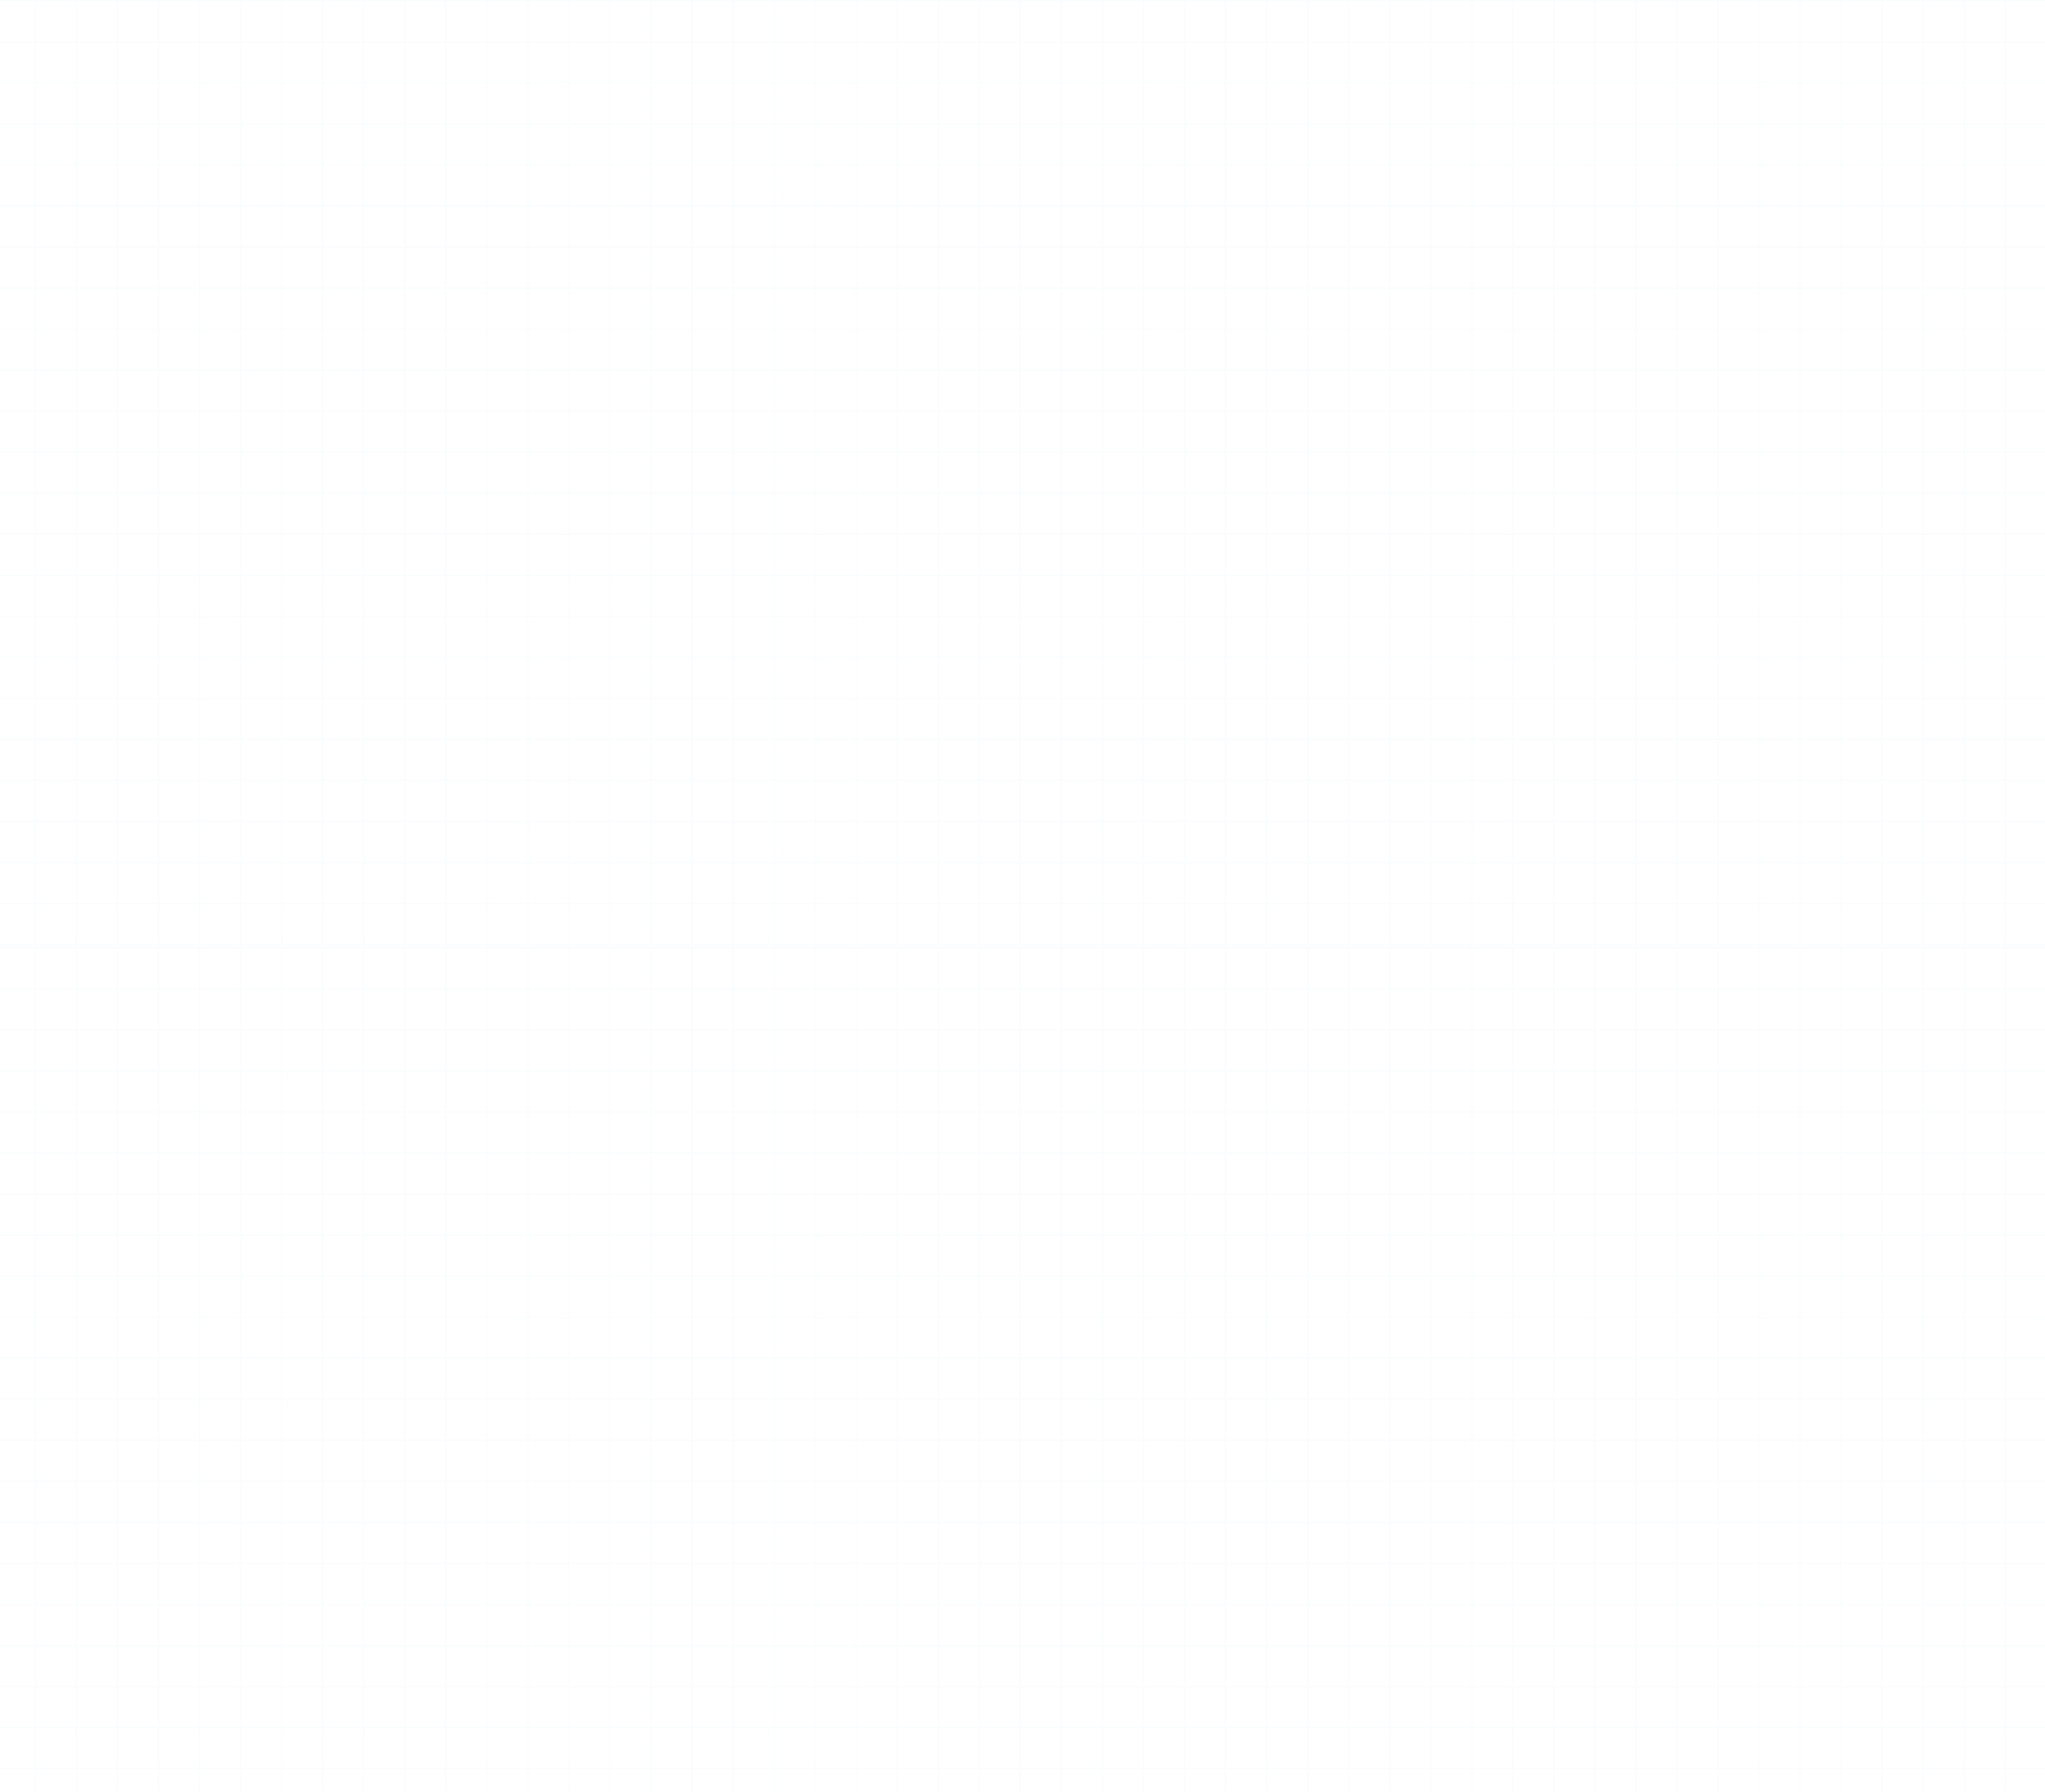 <svg width="1440" height="1262" viewBox="0 0 1440 1262" fill="none" xmlns="http://www.w3.org/2000/svg">
<g opacity="0.07">
<g clip-path="url(#clip0_949_24017)">
<g opacity="0.45" clip-path="url(#clip1_949_24017)">
<line x1="1469.25" y1="0.552" x2="-322.41" y2="0.552" stroke="#62B5FF" stroke-width="1.171"/>
<line x1="1469.25" y1="29.445" x2="-322.41" y2="29.445" stroke="#62B5FF" stroke-width="1.171"/>
<line x1="1469.25" y1="58.342" x2="-322.41" y2="58.342" stroke="#62B5FF" stroke-width="1.171"/>
<line x1="1469.25" y1="87.247" x2="-322.41" y2="87.247" stroke="#62B5FF" stroke-width="1.171"/>
<line x1="1469.25" y1="116.14" x2="-322.41" y2="116.14" stroke="#62B5FF" stroke-width="1.171"/>
<line x1="1469.25" y1="145.04" x2="-322.41" y2="145.04" stroke="#62B5FF" stroke-width="1.171"/>
<line x1="1469.25" y1="173.937" x2="-322.41" y2="173.937" stroke="#62B5FF" stroke-width="1.171"/>
<line x1="1469.25" y1="202.834" x2="-322.41" y2="202.834" stroke="#62B5FF" stroke-width="1.171"/>
<line x1="1469.25" y1="231.731" x2="-322.41" y2="231.731" stroke="#62B5FF" stroke-width="1.171"/>
<line x1="1469.25" y1="260.632" x2="-322.41" y2="260.632" stroke="#62B5FF" stroke-width="1.171"/>
<line x1="1469.25" y1="289.532" x2="-322.41" y2="289.532" stroke="#62B5FF" stroke-width="1.171"/>
<line x1="1469.25" y1="318.429" x2="-322.41" y2="318.429" stroke="#62B5FF" stroke-width="1.171"/>
<line x1="1469.25" y1="347.326" x2="-322.41" y2="347.326" stroke="#62B5FF" stroke-width="1.171"/>
<line x1="1469.25" y1="376.223" x2="-322.41" y2="376.223" stroke="#62B5FF" stroke-width="1.171"/>
<line x1="1469.25" y1="405.128" x2="-322.41" y2="405.128" stroke="#62B5FF" stroke-width="1.171"/>
<line x1="1469.25" y1="434.016" x2="-322.41" y2="434.016" stroke="#62B5FF" stroke-width="1.171"/>
<line x1="1469.25" y1="462.917" x2="-322.41" y2="462.917" stroke="#62B5FF" stroke-width="1.171"/>
<line x1="1469.25" y1="491.814" x2="-322.41" y2="491.814" stroke="#62B5FF" stroke-width="1.171"/>
<line x1="1469.25" y1="520.711" x2="-322.41" y2="520.711" stroke="#62B5FF" stroke-width="1.171"/>
<line x1="1469.25" y1="549.604" x2="-322.41" y2="549.604" stroke="#62B5FF" stroke-width="1.171"/>
<line x1="1469.25" y1="578.508" x2="-322.41" y2="578.508" stroke="#62B5FF" stroke-width="1.171"/>
<line x1="1469.25" y1="607.405" x2="-322.41" y2="607.405" stroke="#62B5FF" stroke-width="1.171"/>
<line x1="1469.25" y1="636.302" x2="-322.41" y2="636.302" stroke="#62B5FF" stroke-width="1.171"/>
<line x1="1469.25" y1="665.203" x2="-322.41" y2="665.203" stroke="#62B5FF" stroke-width="1.171"/>
<line x1="24.947" y1="-173.421" x2="24.947" y2="693.513" stroke="#62B5FF" stroke-width="1.171"/>
<line x1="53.845" y1="-173.421" x2="53.845" y2="693.513" stroke="#62B5FF" stroke-width="1.171"/>
<line x1="82.742" y1="-173.421" x2="82.742" y2="693.513" stroke="#62B5FF" stroke-width="1.171"/>
<line x1="111.64" y1="-173.421" x2="111.64" y2="693.513" stroke="#62B5FF" stroke-width="1.171"/>
<line x1="140.539" y1="-173.421" x2="140.539" y2="693.513" stroke="#62B5FF" stroke-width="1.171"/>
<line x1="169.437" y1="-173.421" x2="169.437" y2="693.513" stroke="#62B5FF" stroke-width="1.171"/>
<line x1="198.336" y1="-173.421" x2="198.336" y2="693.513" stroke="#62B5FF" stroke-width="1.171"/>
<line x1="227.232" y1="-173.421" x2="227.232" y2="693.513" stroke="#62B5FF" stroke-width="1.171"/>
<line x1="256.129" y1="-173.421" x2="256.128" y2="693.513" stroke="#62B5FF" stroke-width="1.171"/>
<line x1="285.027" y1="-173.421" x2="285.027" y2="693.513" stroke="#62B5FF" stroke-width="1.171"/>
<line x1="313.925" y1="-173.421" x2="313.925" y2="693.513" stroke="#62B5FF" stroke-width="1.171"/>
<line x1="342.824" y1="-173.421" x2="342.824" y2="693.513" stroke="#62B5FF" stroke-width="1.171"/>
<line x1="371.722" y1="-173.421" x2="371.722" y2="693.513" stroke="#62B5FF" stroke-width="1.171"/>
<line x1="400.619" y1="-173.421" x2="400.619" y2="693.513" stroke="#62B5FF" stroke-width="1.171"/>
<line x1="429.515" y1="-173.421" x2="429.515" y2="693.513" stroke="#62B5FF" stroke-width="1.171"/>
<line x1="458.414" y1="-173.421" x2="458.414" y2="693.513" stroke="#62B5FF" stroke-width="1.171"/>
<line x1="487.312" y1="-173.421" x2="487.312" y2="693.513" stroke="#62B5FF" stroke-width="1.171"/>
<line x1="516.211" y1="-173.421" x2="516.211" y2="693.513" stroke="#62B5FF" stroke-width="1.171"/>
<line x1="545.107" y1="-173.421" x2="545.107" y2="693.513" stroke="#62B5FF" stroke-width="1.171"/>
<line x1="574.005" y1="-173.421" x2="574.005" y2="693.513" stroke="#62B5FF" stroke-width="1.171"/>
<line x1="602.902" y1="-173.421" x2="602.902" y2="693.513" stroke="#62B5FF" stroke-width="1.171"/>
<line x1="631.804" y1="-173.422" x2="631.804" y2="693.512" stroke="#62B5FF" stroke-width="1.171"/>
<line x1="660.701" y1="-173.422" x2="660.701" y2="693.512" stroke="#62B5FF" stroke-width="1.171"/>
<line x1="689.599" y1="-173.422" x2="689.599" y2="693.512" stroke="#62B5FF" stroke-width="1.171"/>
<line x1="718.496" y1="-173.422" x2="718.496" y2="693.512" stroke="#62B5FF" stroke-width="1.171"/>
<line x1="747.394" y1="-173.422" x2="747.394" y2="693.512" stroke="#62B5FF" stroke-width="1.171"/>
<line x1="776.293" y1="-173.422" x2="776.293" y2="693.512" stroke="#62B5FF" stroke-width="1.171"/>
<line x1="805.189" y1="-173.422" x2="805.189" y2="693.512" stroke="#62B5FF" stroke-width="1.171"/>
<line x1="834.088" y1="-173.422" x2="834.087" y2="693.512" stroke="#62B5FF" stroke-width="1.171"/>
<line x1="862.986" y1="-173.422" x2="862.986" y2="693.512" stroke="#62B5FF" stroke-width="1.171"/>
<line x1="891.882" y1="-173.422" x2="891.882" y2="693.512" stroke="#62B5FF" stroke-width="1.171"/>
<line x1="920.781" y1="-173.422" x2="920.781" y2="693.512" stroke="#62B5FF" stroke-width="1.171"/>
<line x1="949.679" y1="-173.422" x2="949.679" y2="693.512" stroke="#62B5FF" stroke-width="1.171"/>
<line x1="978.578" y1="-173.422" x2="978.578" y2="693.512" stroke="#62B5FF" stroke-width="1.171"/>
<line x1="1007.47" y1="-173.422" x2="1007.47" y2="693.512" stroke="#62B5FF" stroke-width="1.171"/>
<line x1="1036.37" y1="-173.422" x2="1036.37" y2="693.512" stroke="#62B5FF" stroke-width="1.171"/>
<line x1="1065.27" y1="-173.422" x2="1065.27" y2="693.512" stroke="#62B5FF" stroke-width="1.171"/>
<line x1="1094.17" y1="-173.422" x2="1094.17" y2="693.512" stroke="#62B5FF" stroke-width="1.171"/>
<line x1="1123.07" y1="-173.422" x2="1123.07" y2="693.512" stroke="#62B5FF" stroke-width="1.171"/>
<line x1="1151.96" y1="-173.422" x2="1151.96" y2="693.512" stroke="#62B5FF" stroke-width="1.171"/>
<line x1="1180.86" y1="-173.422" x2="1180.86" y2="693.512" stroke="#62B5FF" stroke-width="1.171"/>
<line x1="1209.76" y1="-173.422" x2="1209.76" y2="693.512" stroke="#62B5FF" stroke-width="1.171"/>
<line x1="1238.66" y1="-173.422" x2="1238.66" y2="693.512" stroke="#62B5FF" stroke-width="1.171"/>
<line x1="1267.55" y1="-173.422" x2="1267.55" y2="693.512" stroke="#62B5FF" stroke-width="1.171"/>
<line x1="1296.45" y1="-173.422" x2="1296.45" y2="693.512" stroke="#62B5FF" stroke-width="1.171"/>
<line x1="1325.35" y1="-173.422" x2="1325.35" y2="693.512" stroke="#62B5FF" stroke-width="1.171"/>
<line x1="1354.25" y1="-173.422" x2="1354.25" y2="693.512" stroke="#62B5FF" stroke-width="1.171"/>
<line x1="1383.15" y1="-173.422" x2="1383.15" y2="693.512" stroke="#62B5FF" stroke-width="1.171"/>
<line x1="1412.04" y1="-173.422" x2="1412.04" y2="693.512" stroke="#62B5FF" stroke-width="1.171"/>
</g>
</g>
<g clip-path="url(#clip2_949_24017)">
<g opacity="0.45" clip-path="url(#clip3_949_24017)">
<line x1="1469.25" y1="667.552" x2="-322.41" y2="667.552" stroke="#62B5FF" stroke-width="1.171"/>
<line x1="1469.25" y1="696.445" x2="-322.41" y2="696.445" stroke="#62B5FF" stroke-width="1.171"/>
<line x1="1469.25" y1="725.342" x2="-322.41" y2="725.342" stroke="#62B5FF" stroke-width="1.171"/>
<line x1="1469.25" y1="754.247" x2="-322.41" y2="754.247" stroke="#62B5FF" stroke-width="1.171"/>
<line x1="1469.25" y1="783.14" x2="-322.41" y2="783.14" stroke="#62B5FF" stroke-width="1.171"/>
<line x1="1469.25" y1="812.04" x2="-322.41" y2="812.04" stroke="#62B5FF" stroke-width="1.171"/>
<line x1="1469.25" y1="840.937" x2="-322.41" y2="840.937" stroke="#62B5FF" stroke-width="1.171"/>
<line x1="1469.25" y1="869.834" x2="-322.41" y2="869.834" stroke="#62B5FF" stroke-width="1.171"/>
<line x1="1469.25" y1="898.731" x2="-322.41" y2="898.731" stroke="#62B5FF" stroke-width="1.171"/>
<line x1="1469.25" y1="927.632" x2="-322.41" y2="927.632" stroke="#62B5FF" stroke-width="1.171"/>
<line x1="1469.25" y1="956.532" x2="-322.41" y2="956.532" stroke="#62B5FF" stroke-width="1.171"/>
<line x1="1469.25" y1="985.429" x2="-322.41" y2="985.429" stroke="#62B5FF" stroke-width="1.171"/>
<line x1="1469.25" y1="1014.33" x2="-322.41" y2="1014.33" stroke="#62B5FF" stroke-width="1.171"/>
<line x1="1469.25" y1="1043.22" x2="-322.41" y2="1043.22" stroke="#62B5FF" stroke-width="1.171"/>
<line x1="1469.25" y1="1072.13" x2="-322.41" y2="1072.13" stroke="#62B5FF" stroke-width="1.171"/>
<line x1="1469.25" y1="1101.02" x2="-322.41" y2="1101.02" stroke="#62B5FF" stroke-width="1.171"/>
<line x1="1469.25" y1="1129.92" x2="-322.41" y2="1129.92" stroke="#62B5FF" stroke-width="1.171"/>
<line x1="1469.25" y1="1158.81" x2="-322.41" y2="1158.81" stroke="#62B5FF" stroke-width="1.171"/>
<line x1="1469.25" y1="1187.71" x2="-322.41" y2="1187.71" stroke="#62B5FF" stroke-width="1.171"/>
<line x1="1469.25" y1="1216.6" x2="-322.41" y2="1216.6" stroke="#62B5FF" stroke-width="1.171"/>
<line x1="1469.25" y1="1245.51" x2="-322.41" y2="1245.51" stroke="#62B5FF" stroke-width="1.171"/>
<line x1="24.947" y1="493.579" x2="24.947" y2="1360.51" stroke="#62B5FF" stroke-width="1.171"/>
<line x1="53.845" y1="493.579" x2="53.845" y2="1360.51" stroke="#62B5FF" stroke-width="1.171"/>
<line x1="82.742" y1="493.579" x2="82.742" y2="1360.51" stroke="#62B5FF" stroke-width="1.171"/>
<line x1="111.64" y1="493.579" x2="111.64" y2="1360.51" stroke="#62B5FF" stroke-width="1.171"/>
<line x1="140.539" y1="493.579" x2="140.539" y2="1360.51" stroke="#62B5FF" stroke-width="1.171"/>
<line x1="169.437" y1="493.579" x2="169.437" y2="1360.51" stroke="#62B5FF" stroke-width="1.171"/>
<line x1="198.336" y1="493.579" x2="198.336" y2="1360.51" stroke="#62B5FF" stroke-width="1.171"/>
<line x1="227.232" y1="493.579" x2="227.232" y2="1360.51" stroke="#62B5FF" stroke-width="1.171"/>
<line x1="256.129" y1="493.579" x2="256.128" y2="1360.51" stroke="#62B5FF" stroke-width="1.171"/>
<line x1="285.027" y1="493.579" x2="285.027" y2="1360.51" stroke="#62B5FF" stroke-width="1.171"/>
<line x1="313.925" y1="493.579" x2="313.925" y2="1360.51" stroke="#62B5FF" stroke-width="1.171"/>
<line x1="342.824" y1="493.579" x2="342.824" y2="1360.51" stroke="#62B5FF" stroke-width="1.171"/>
<line x1="371.722" y1="493.579" x2="371.722" y2="1360.51" stroke="#62B5FF" stroke-width="1.171"/>
<line x1="400.619" y1="493.579" x2="400.619" y2="1360.51" stroke="#62B5FF" stroke-width="1.171"/>
<line x1="429.515" y1="493.579" x2="429.515" y2="1360.51" stroke="#62B5FF" stroke-width="1.171"/>
<line x1="458.414" y1="493.579" x2="458.414" y2="1360.51" stroke="#62B5FF" stroke-width="1.171"/>
<line x1="487.312" y1="493.579" x2="487.312" y2="1360.51" stroke="#62B5FF" stroke-width="1.171"/>
<line x1="516.211" y1="493.579" x2="516.211" y2="1360.51" stroke="#62B5FF" stroke-width="1.171"/>
<line x1="545.107" y1="493.579" x2="545.107" y2="1360.51" stroke="#62B5FF" stroke-width="1.171"/>
<line x1="574.005" y1="493.579" x2="574.005" y2="1360.51" stroke="#62B5FF" stroke-width="1.171"/>
<line x1="602.902" y1="493.579" x2="602.902" y2="1360.51" stroke="#62B5FF" stroke-width="1.171"/>
<line x1="631.804" y1="493.578" x2="631.804" y2="1360.51" stroke="#62B5FF" stroke-width="1.171"/>
<line x1="660.701" y1="493.578" x2="660.701" y2="1360.51" stroke="#62B5FF" stroke-width="1.171"/>
<line x1="689.599" y1="493.578" x2="689.599" y2="1360.51" stroke="#62B5FF" stroke-width="1.171"/>
<line x1="718.496" y1="493.578" x2="718.496" y2="1360.51" stroke="#62B5FF" stroke-width="1.171"/>
<line x1="747.394" y1="493.578" x2="747.394" y2="1360.51" stroke="#62B5FF" stroke-width="1.171"/>
<line x1="776.293" y1="493.578" x2="776.293" y2="1360.51" stroke="#62B5FF" stroke-width="1.171"/>
<line x1="805.189" y1="493.578" x2="805.189" y2="1360.51" stroke="#62B5FF" stroke-width="1.171"/>
<line x1="834.088" y1="493.578" x2="834.087" y2="1360.51" stroke="#62B5FF" stroke-width="1.171"/>
<line x1="862.986" y1="493.578" x2="862.986" y2="1360.51" stroke="#62B5FF" stroke-width="1.171"/>
<line x1="891.882" y1="493.578" x2="891.882" y2="1360.51" stroke="#62B5FF" stroke-width="1.171"/>
<line x1="920.781" y1="493.578" x2="920.781" y2="1360.51" stroke="#62B5FF" stroke-width="1.171"/>
<line x1="949.679" y1="493.578" x2="949.679" y2="1360.51" stroke="#62B5FF" stroke-width="1.171"/>
<line x1="978.578" y1="493.578" x2="978.578" y2="1360.51" stroke="#62B5FF" stroke-width="1.171"/>
<line x1="1007.47" y1="493.578" x2="1007.47" y2="1360.51" stroke="#62B5FF" stroke-width="1.171"/>
<line x1="1036.37" y1="493.578" x2="1036.37" y2="1360.51" stroke="#62B5FF" stroke-width="1.171"/>
<line x1="1065.27" y1="493.578" x2="1065.27" y2="1360.51" stroke="#62B5FF" stroke-width="1.171"/>
<line x1="1094.17" y1="493.578" x2="1094.17" y2="1360.51" stroke="#62B5FF" stroke-width="1.171"/>
<line x1="1123.07" y1="493.578" x2="1123.07" y2="1360.51" stroke="#62B5FF" stroke-width="1.171"/>
<line x1="1151.96" y1="493.578" x2="1151.96" y2="1360.51" stroke="#62B5FF" stroke-width="1.171"/>
<line x1="1180.86" y1="493.578" x2="1180.86" y2="1360.51" stroke="#62B5FF" stroke-width="1.171"/>
<line x1="1209.76" y1="493.578" x2="1209.76" y2="1360.51" stroke="#62B5FF" stroke-width="1.171"/>
<line x1="1238.66" y1="493.578" x2="1238.66" y2="1360.51" stroke="#62B5FF" stroke-width="1.171"/>
<line x1="1267.55" y1="493.578" x2="1267.55" y2="1360.51" stroke="#62B5FF" stroke-width="1.171"/>
<line x1="1296.45" y1="493.578" x2="1296.45" y2="1360.51" stroke="#62B5FF" stroke-width="1.171"/>
<line x1="1325.35" y1="493.578" x2="1325.35" y2="1360.51" stroke="#62B5FF" stroke-width="1.171"/>
<line x1="1354.25" y1="493.578" x2="1354.25" y2="1360.51" stroke="#62B5FF" stroke-width="1.171"/>
<line x1="1383.15" y1="493.578" x2="1383.15" y2="1360.51" stroke="#62B5FF" stroke-width="1.171"/>
<line x1="1412.04" y1="493.578" x2="1412.04" y2="1360.51" stroke="#62B5FF" stroke-width="1.171"/>
</g>
</g>
</g>
<defs>
<clipPath id="clip0_949_24017">
<rect width="1440" height="667" fill="white" transform="translate(0 -1)"/>
</clipPath>
<clipPath id="clip1_949_24017">
<rect width="1838.65" height="858.426" fill="white" transform="translate(-269.781 -173.425)"/>
</clipPath>
<clipPath id="clip2_949_24017">
<rect width="1440" height="667" fill="white" transform="translate(0 666)"/>
</clipPath>
<clipPath id="clip3_949_24017">
<rect width="1838.65" height="858.426" fill="white" transform="translate(-269.781 493.575)"/>
</clipPath>
</defs>
</svg>
